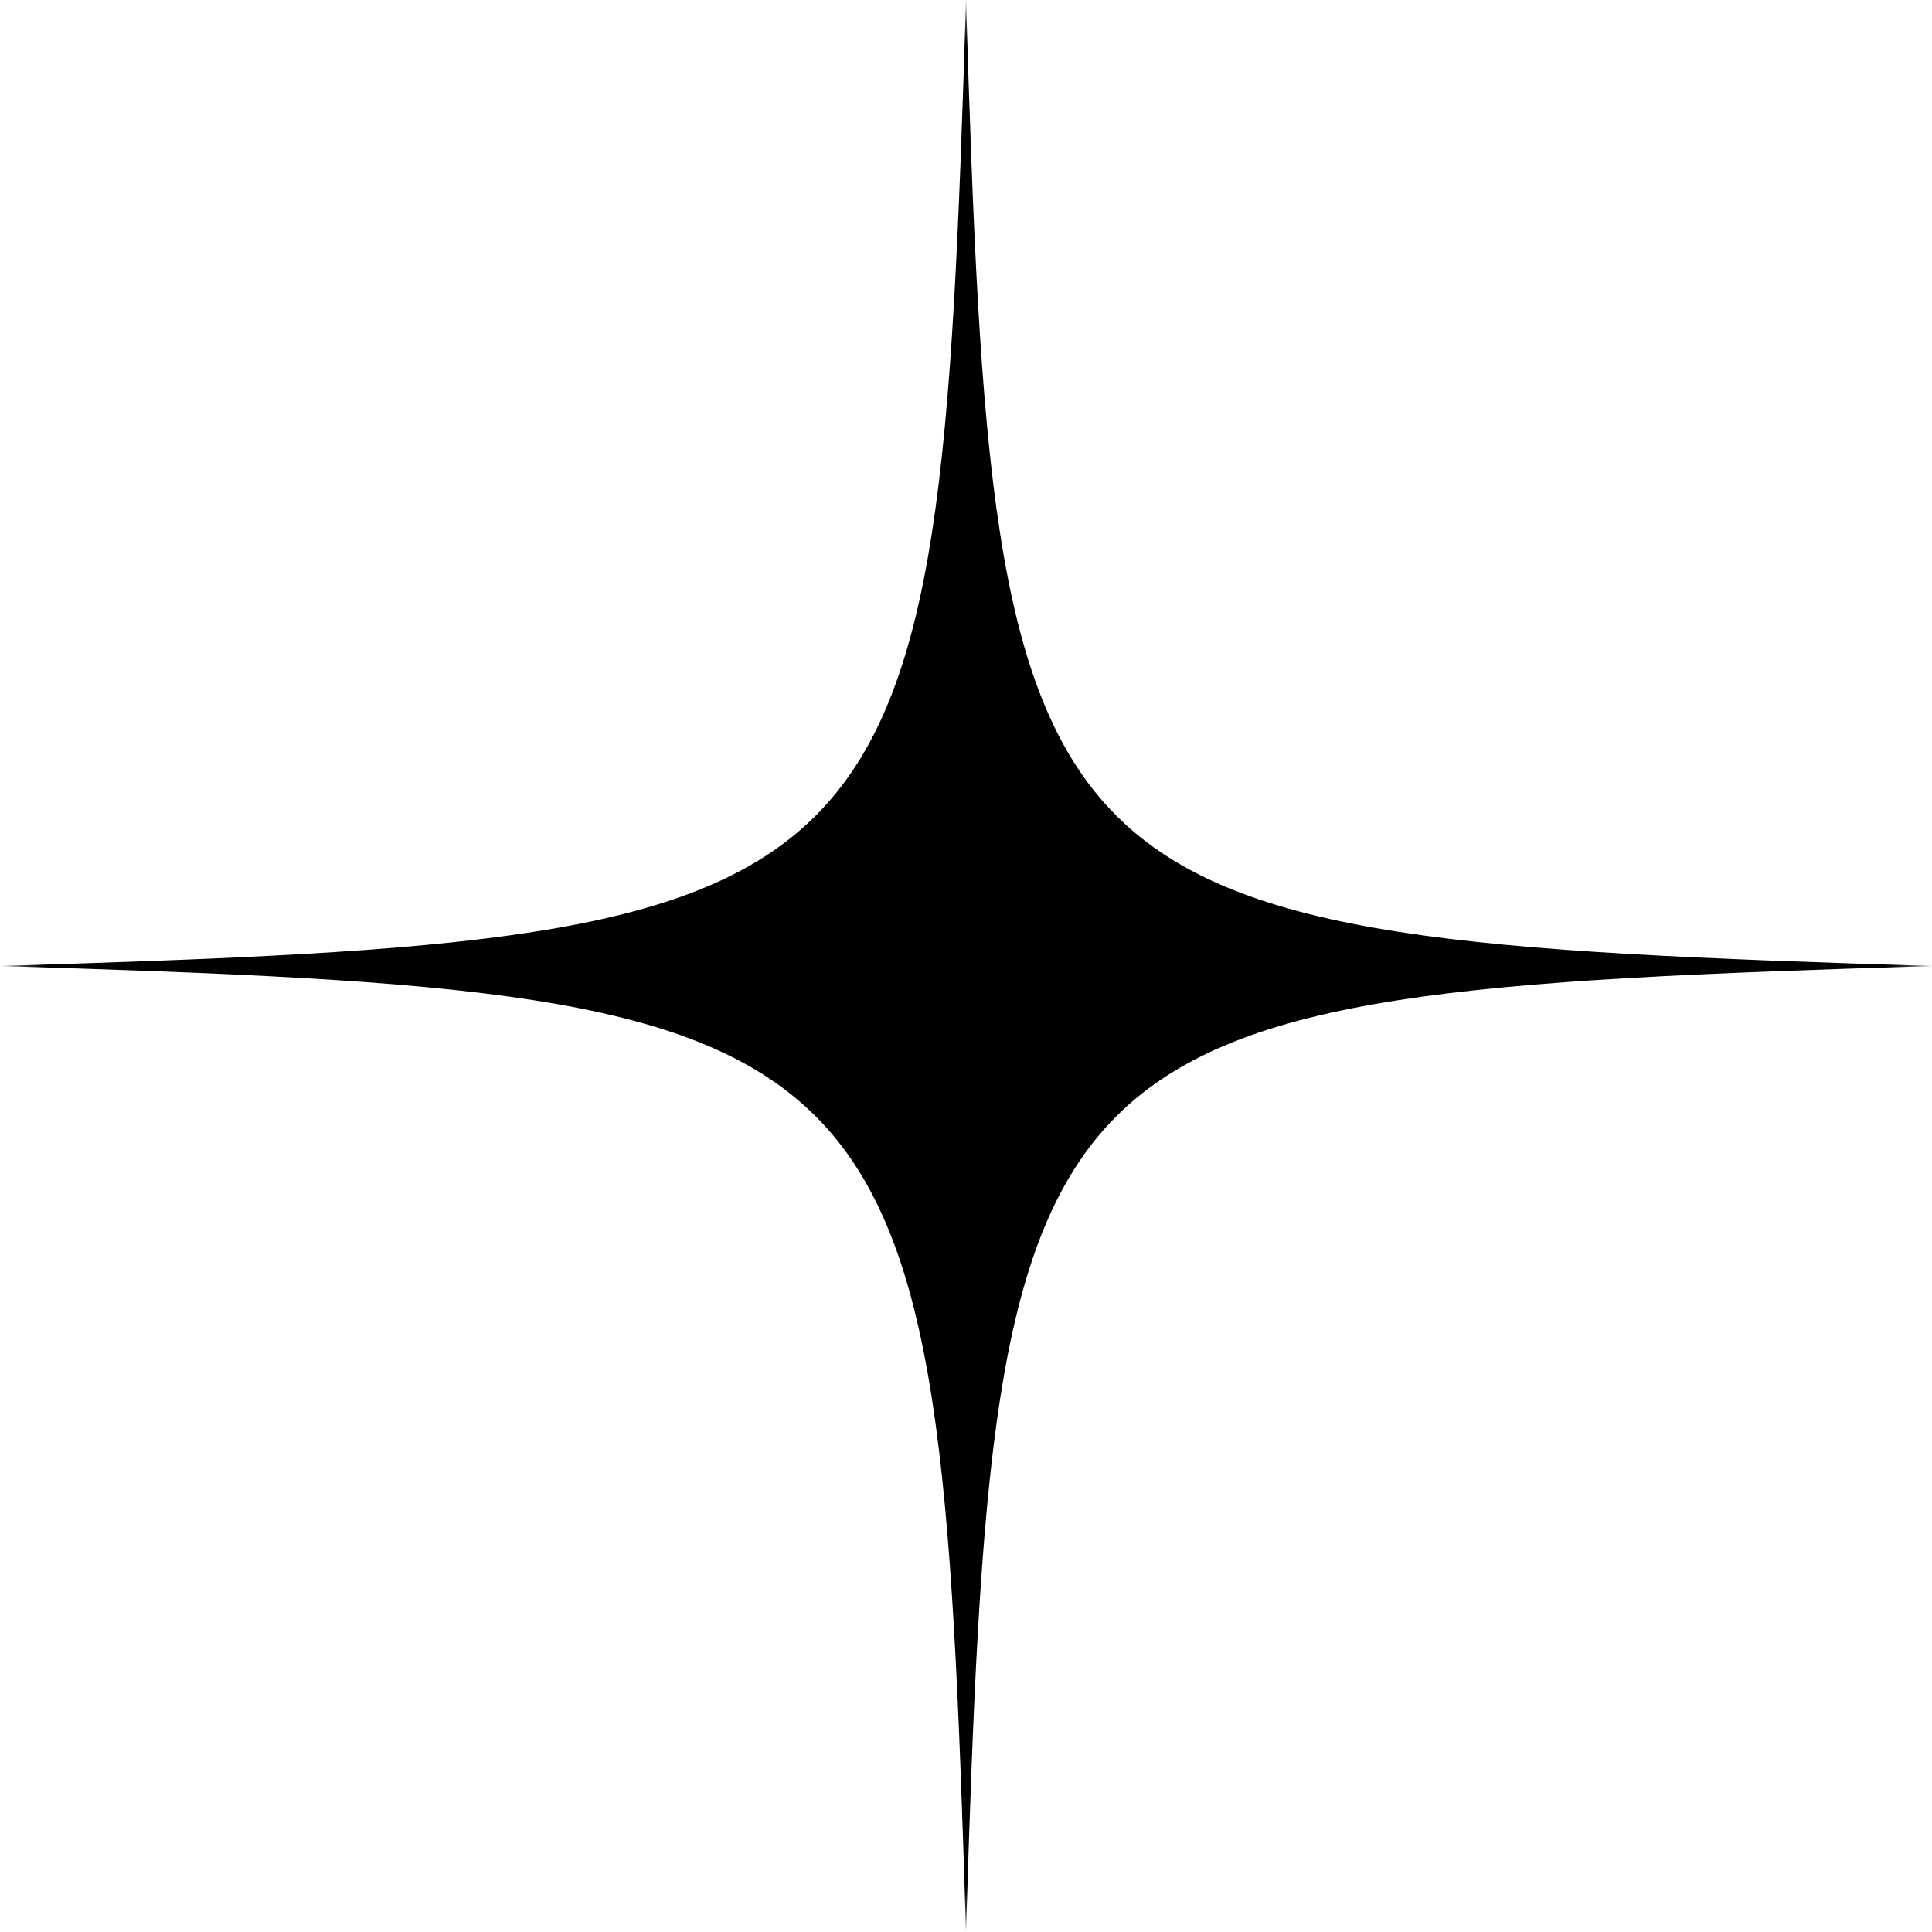 <svg width="23" height="23" viewBox="0 0 23 23" xmlns="http://www.w3.org/2000/svg">
<g clip-path="url(#clip0_355_435)">
<mask id="mask0_355_435" style="mask-type:luminance" maskUnits="userSpaceOnUse" x="0" y="0" width="23" height="23">
<path d="M23 0H0V23H23V0Z" fill="white"/>
</mask>
<g mask="url(#mask0_355_435)">
<path d="M11.5 23C11.167 12.105 10.895 11.835 0 11.5C10.895 11.167 11.165 10.895 11.5 0C11.833 10.895 12.105 11.165 23 11.5C12.105 11.835 11.835 12.102 11.5 23Z"/>
</g>
</g>
<defs>
<clipPath id="clip0_355_435">
<rect width="23" height="23" fill="white"/>
</clipPath>
</defs>
</svg>
